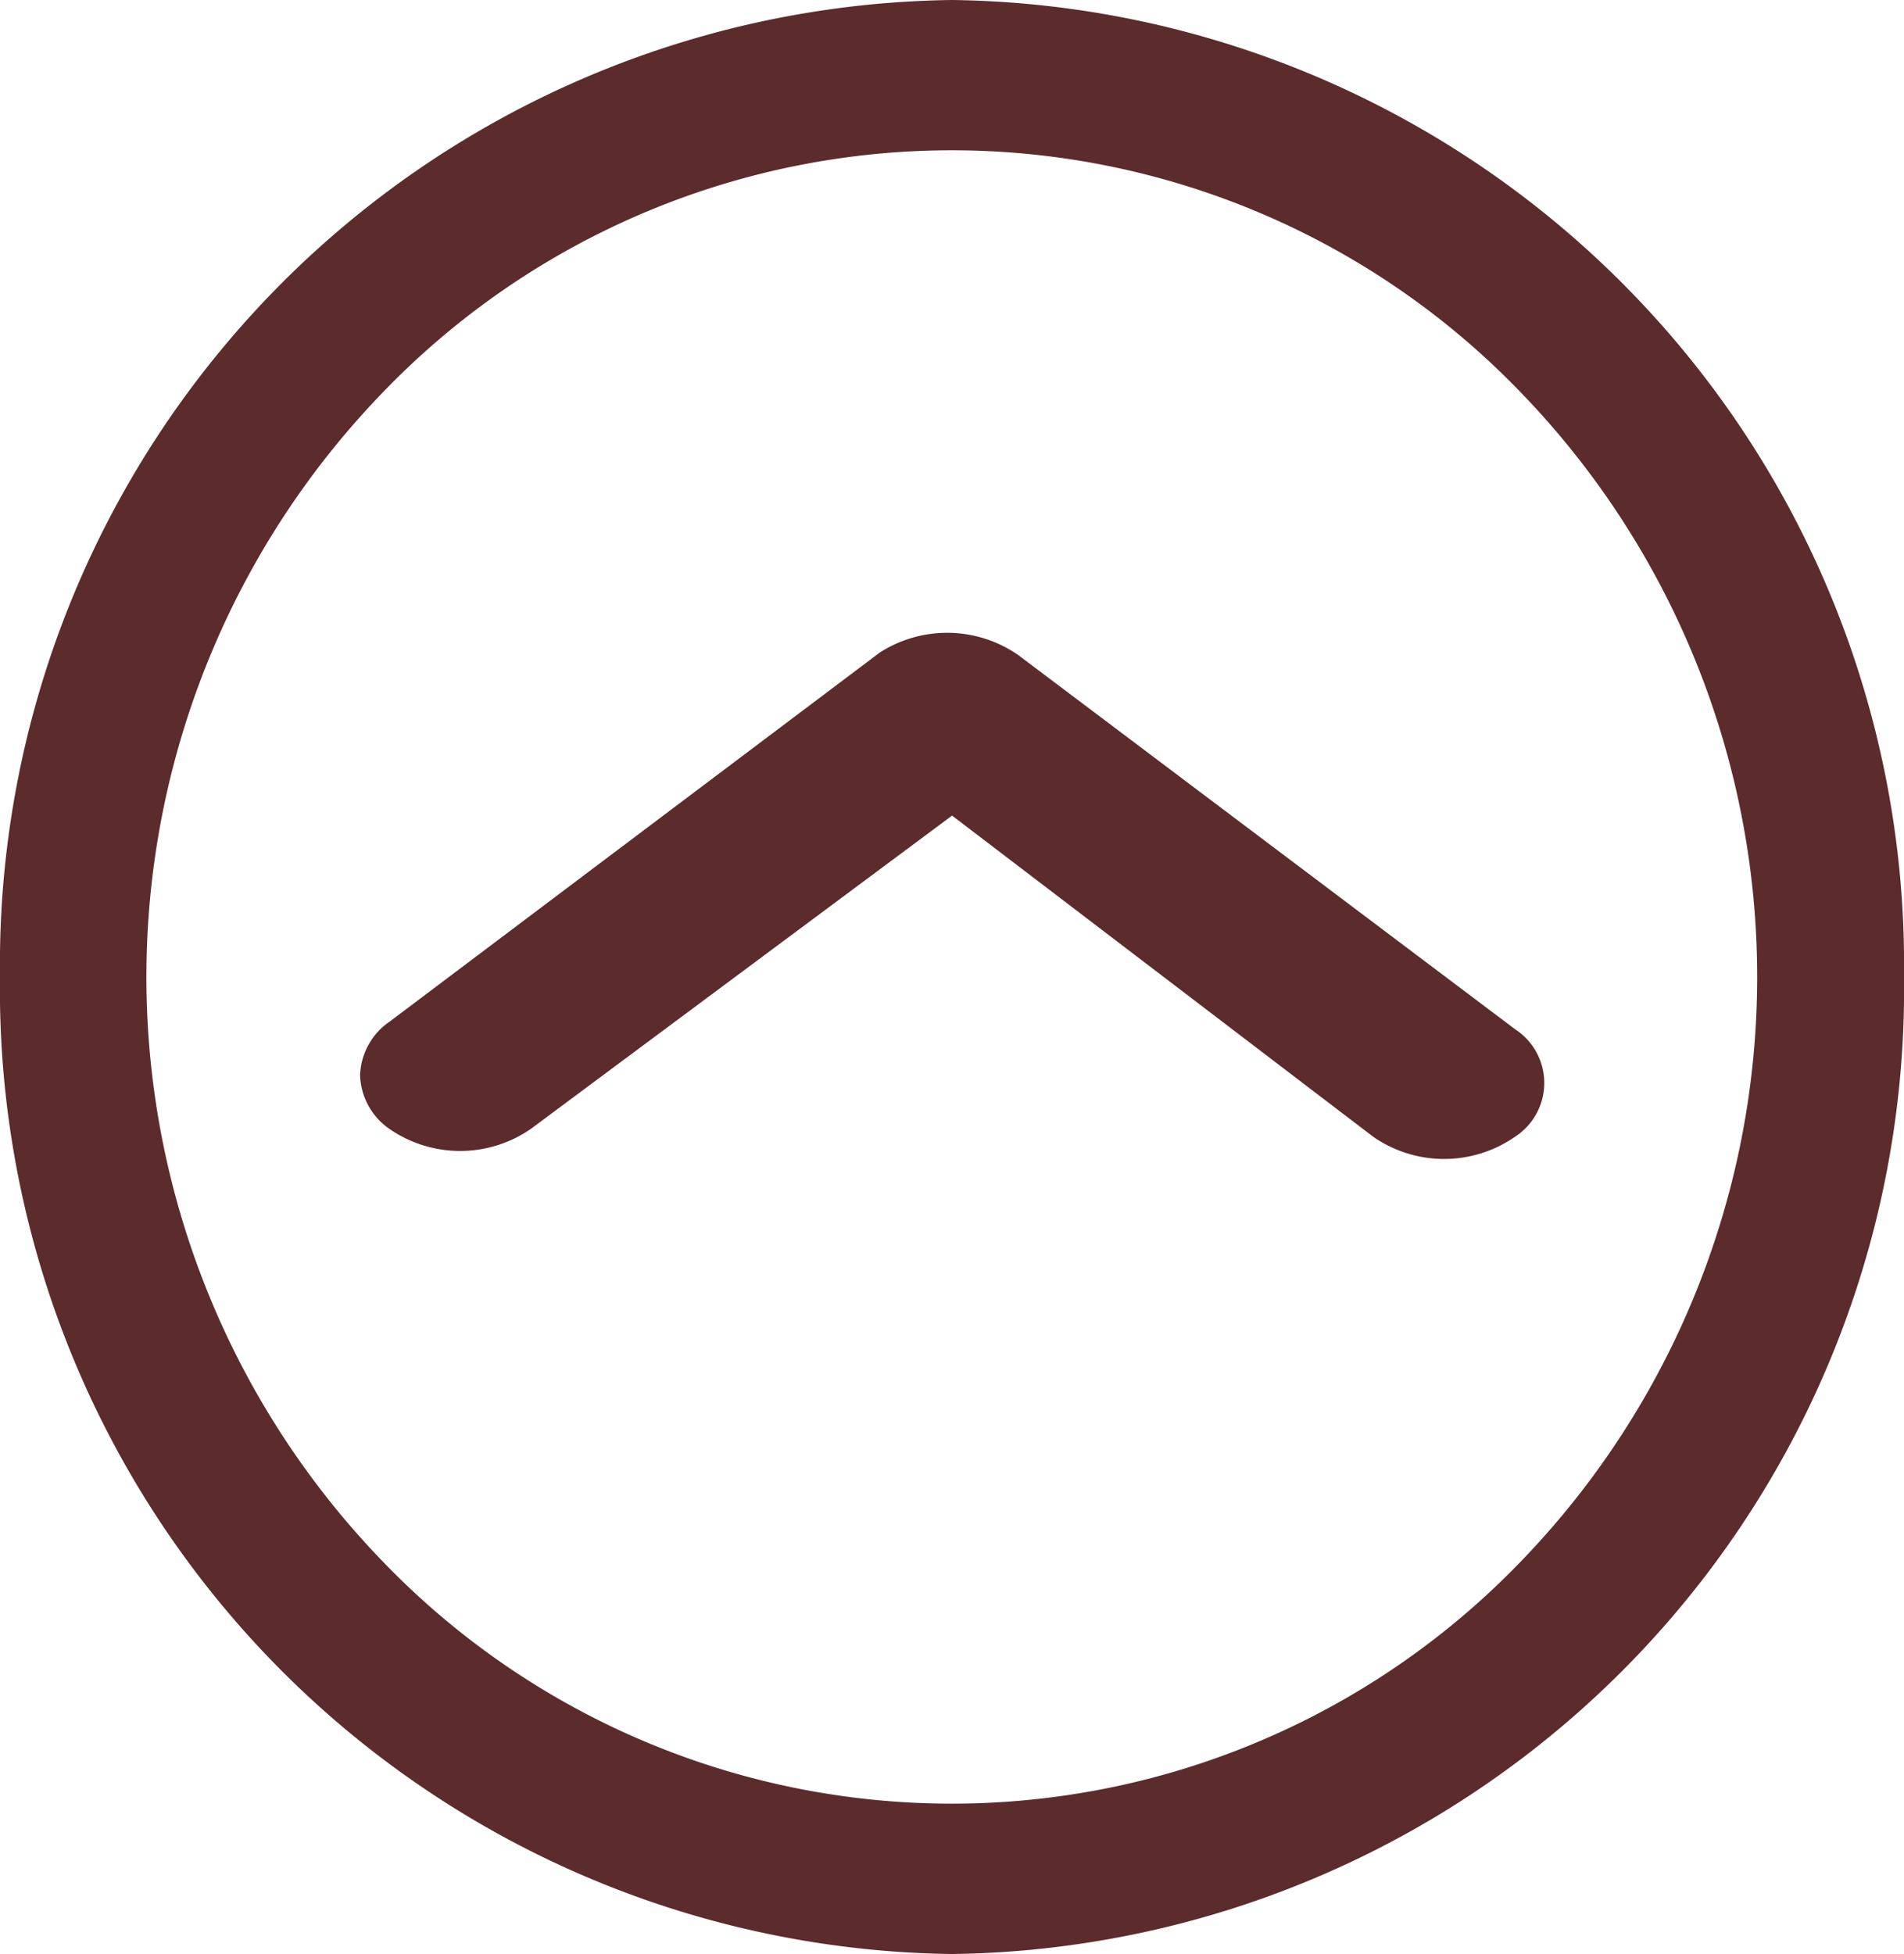 <svg height="27.456" width="26.76" xmlns="http://www.w3.org/2000/svg"><g fill="#5c2b2b"><path d="M21.297 15.97a.9.9 0 000-1.506l-6.989-5.262a1.754 1.754 0 00-1.943-.033l-6.888 5.185a.95.95 0 00-.416.756.952.952 0 00.409.75 1.748 1.748 0 001.994 0l5.917-4.4 5.922 4.515a1.748 1.748 0 001.994-.005z"/><path d="M26.76 13.728A13.555 13.555 0 0013.38 0 13.555 13.555 0 000 13.728a13.555 13.555 0 0013.38 13.728 13.555 13.555 0 0013.38-13.728zm-21.383 8.21a11.814 11.814 0 010-16.421 11.1 11.1 0 0116 0 11.814 11.814 0 010 16.421 11.1 11.1 0 01-16 0z"/></g></svg>